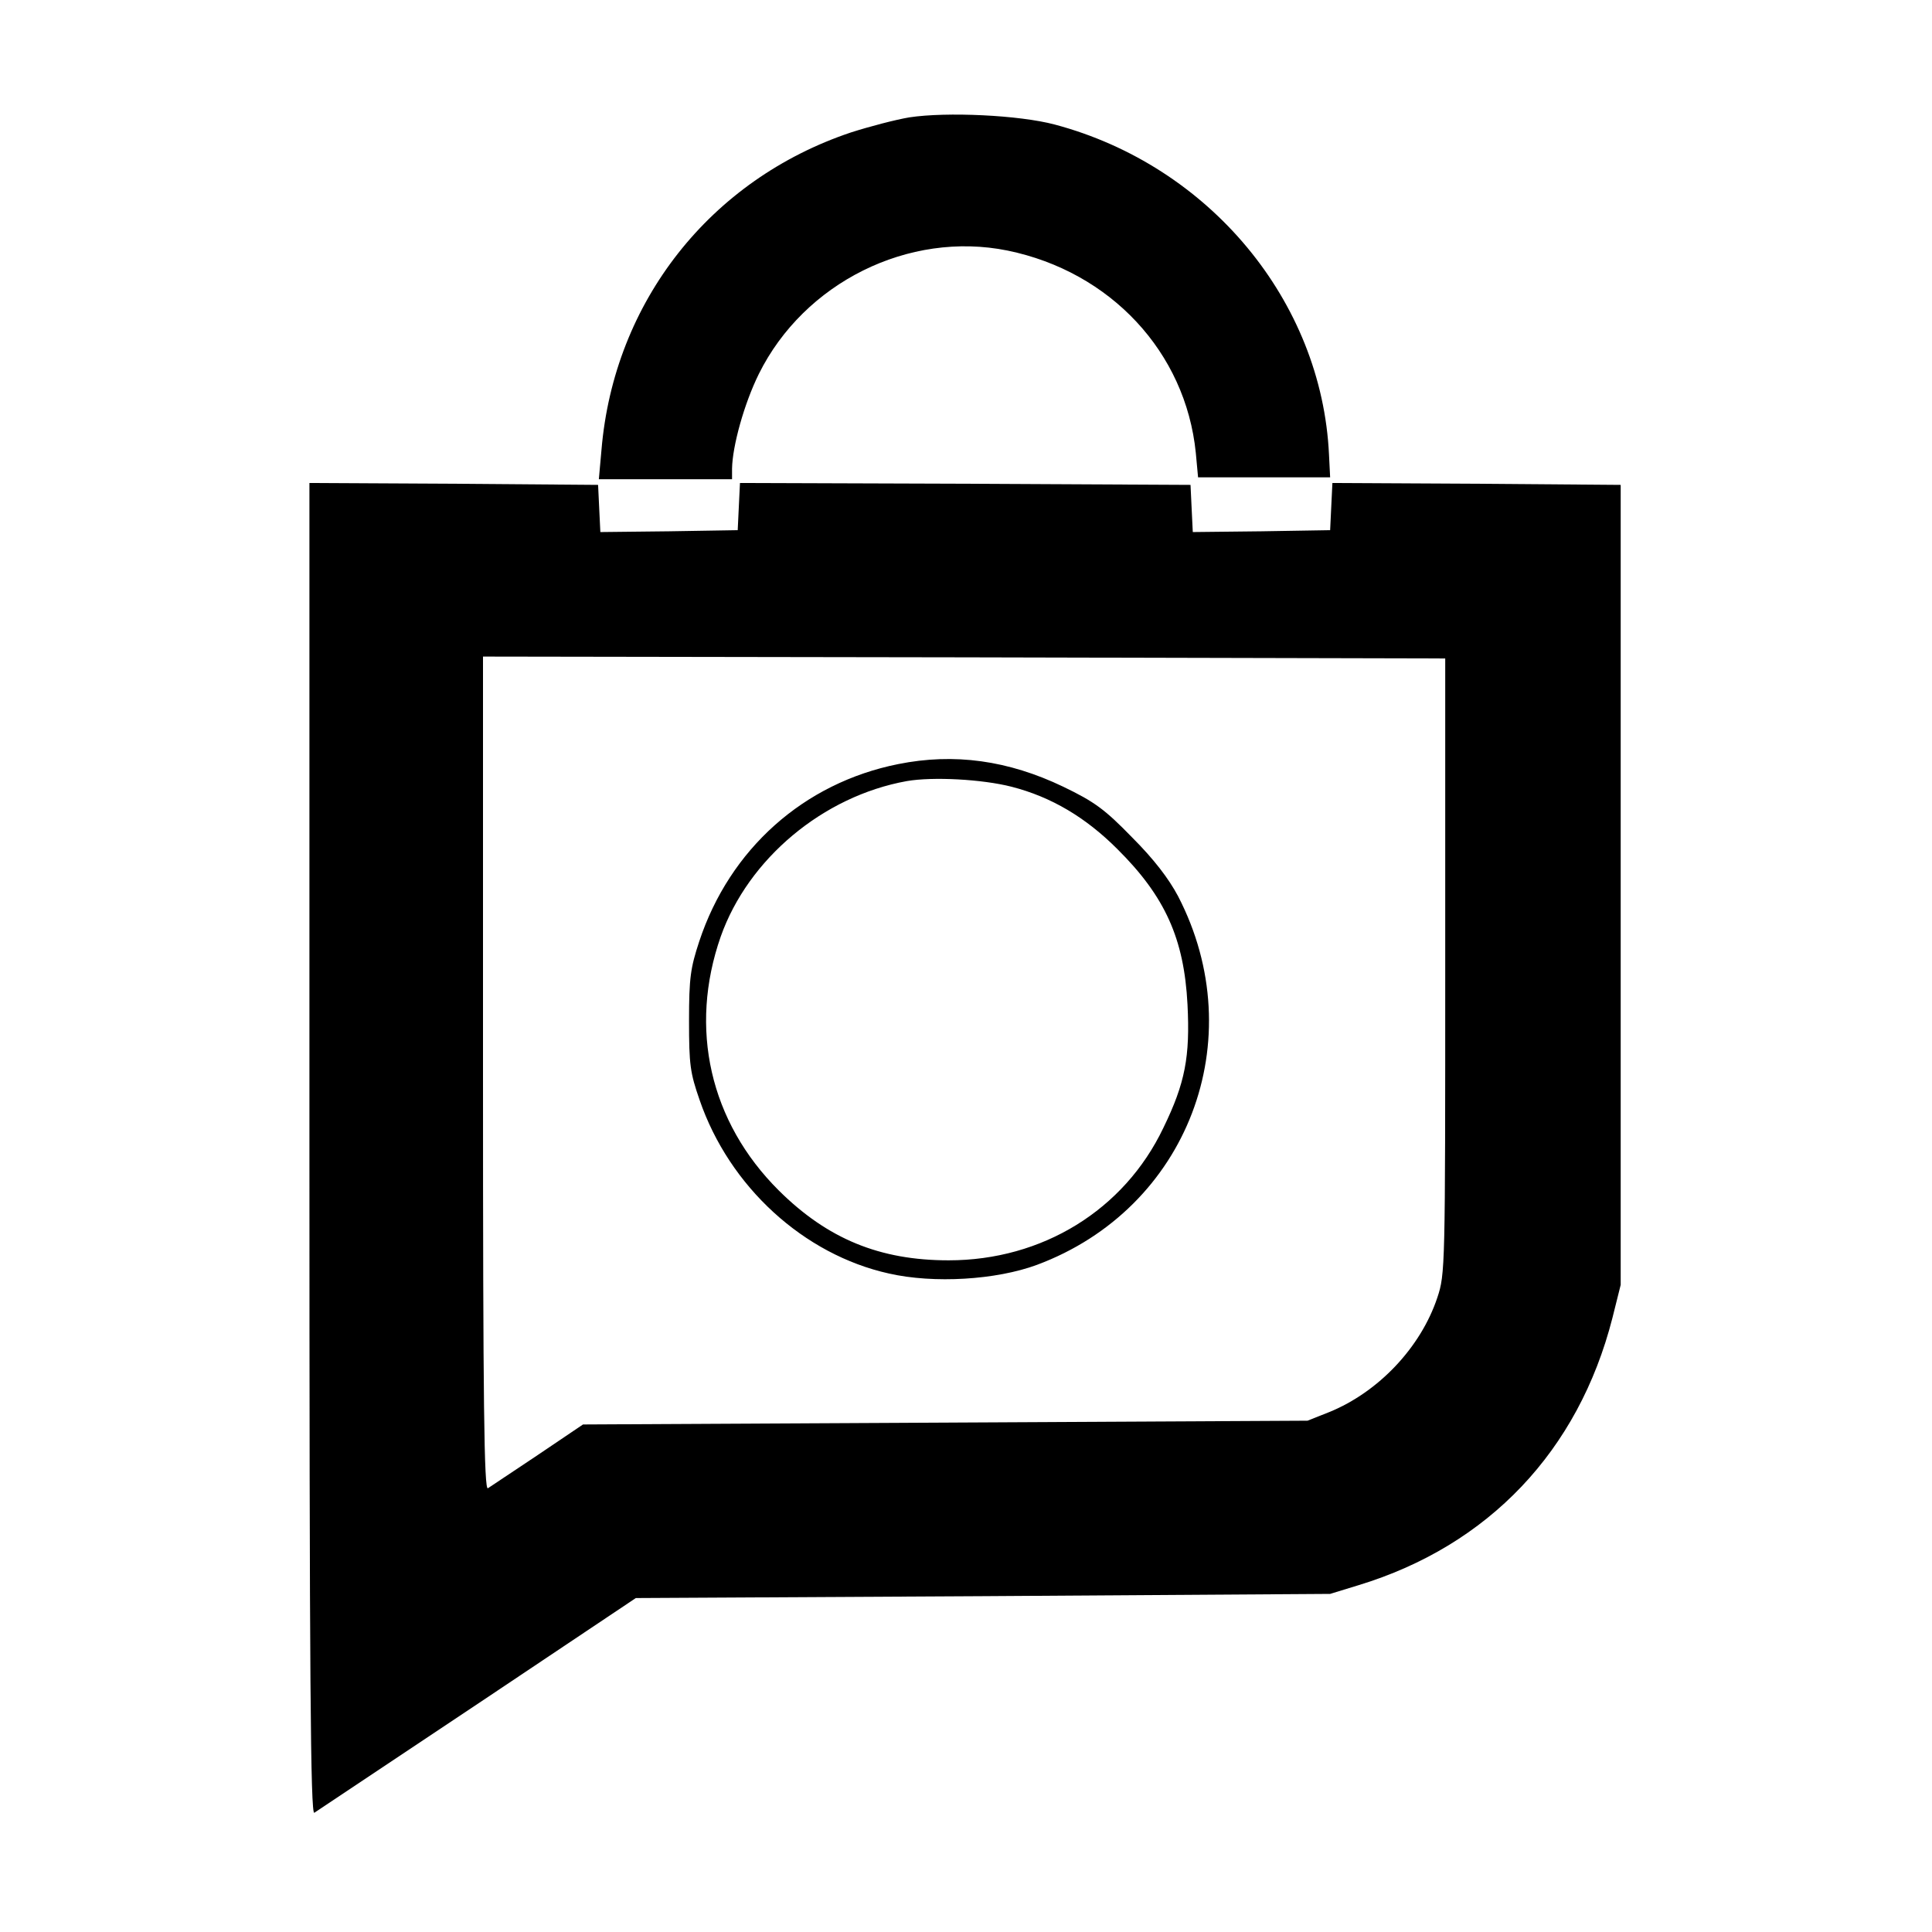 <?xml version="1.0" standalone="no"?>
<!DOCTYPE svg PUBLIC "-//W3C//DTD SVG 20010904//EN"
 "http://www.w3.org/TR/2001/REC-SVG-20010904/DTD/svg10.dtd">
<svg version="1.0" xmlns="http://www.w3.org/2000/svg"
 width="512pt" height="512pt" viewBox="0 0 512 512"
 preserveAspectRatio="xMidYMid meet">
<g transform="translate(0,512) scale(0.1,-0.1)"
fill="#000000" stroke="none">
<path d="M2410 4809 c-36 -6 -105 -24 -155 -40 -373 -125 -628 -449 -661 -841
l-7 -78 177 0 176 0 0 28 c1 60 32 172 71 251 120 242 397 380 659 327 273
-56 472 -269 499 -536 l6 -65 175 0 175 0 -3 60 c-19 407 -317 766 -727 875
-94 25 -286 34 -385 19z"/>
<path d="M820 2075 c0 -1410 3 -1765 13 -1759 6 4 201 134 432 288 l420 281
920 5 920 6 75 23 c345 105 583 356 673 708 l22 88 0 1060 0 1060 -382 3 -382
2 -3 -62 -3 -63 -182 -3 -182 -2 -3 62 -3 63 -597 3 -597 2 -3 -62 -3 -63
-182 -3 -182 -2 -3 62 -3 63 -382 3 -383 2 0 -1765z m3010 485 c0 -802 0 -816
-21 -879 -44 -132 -156 -250 -286 -303 l-58 -23 -960 -5 -960 -5 -120 -81
c-66 -44 -126 -84 -132 -88 -10 -6 -13 217 -13 1098 l0 1106 1275 -2 1275 -3
0 -815z"/>
<path d="M2380 3095 c-250 -50 -446 -225 -527 -470 -23 -70 -27 -96 -27 -210
0 -117 3 -138 28 -210 79 -230 276 -410 502 -460 119 -27 284 -17 392 23 400
149 571 597 374 977 -25 47 -64 98 -122 156 -72 74 -99 94 -182 134 -146 70
-289 90 -438 60z m301 -60 c105 -27 196 -81 280 -165 127 -126 177 -238 186
-412 7 -138 -6 -208 -64 -327 -104 -218 -321 -351 -569 -351 -183 0 -321 57
-450 185 -183 182 -239 430 -154 673 73 206 271 372 493 412 69 12 200 5 278
-15z"/>
</g>
</svg>
